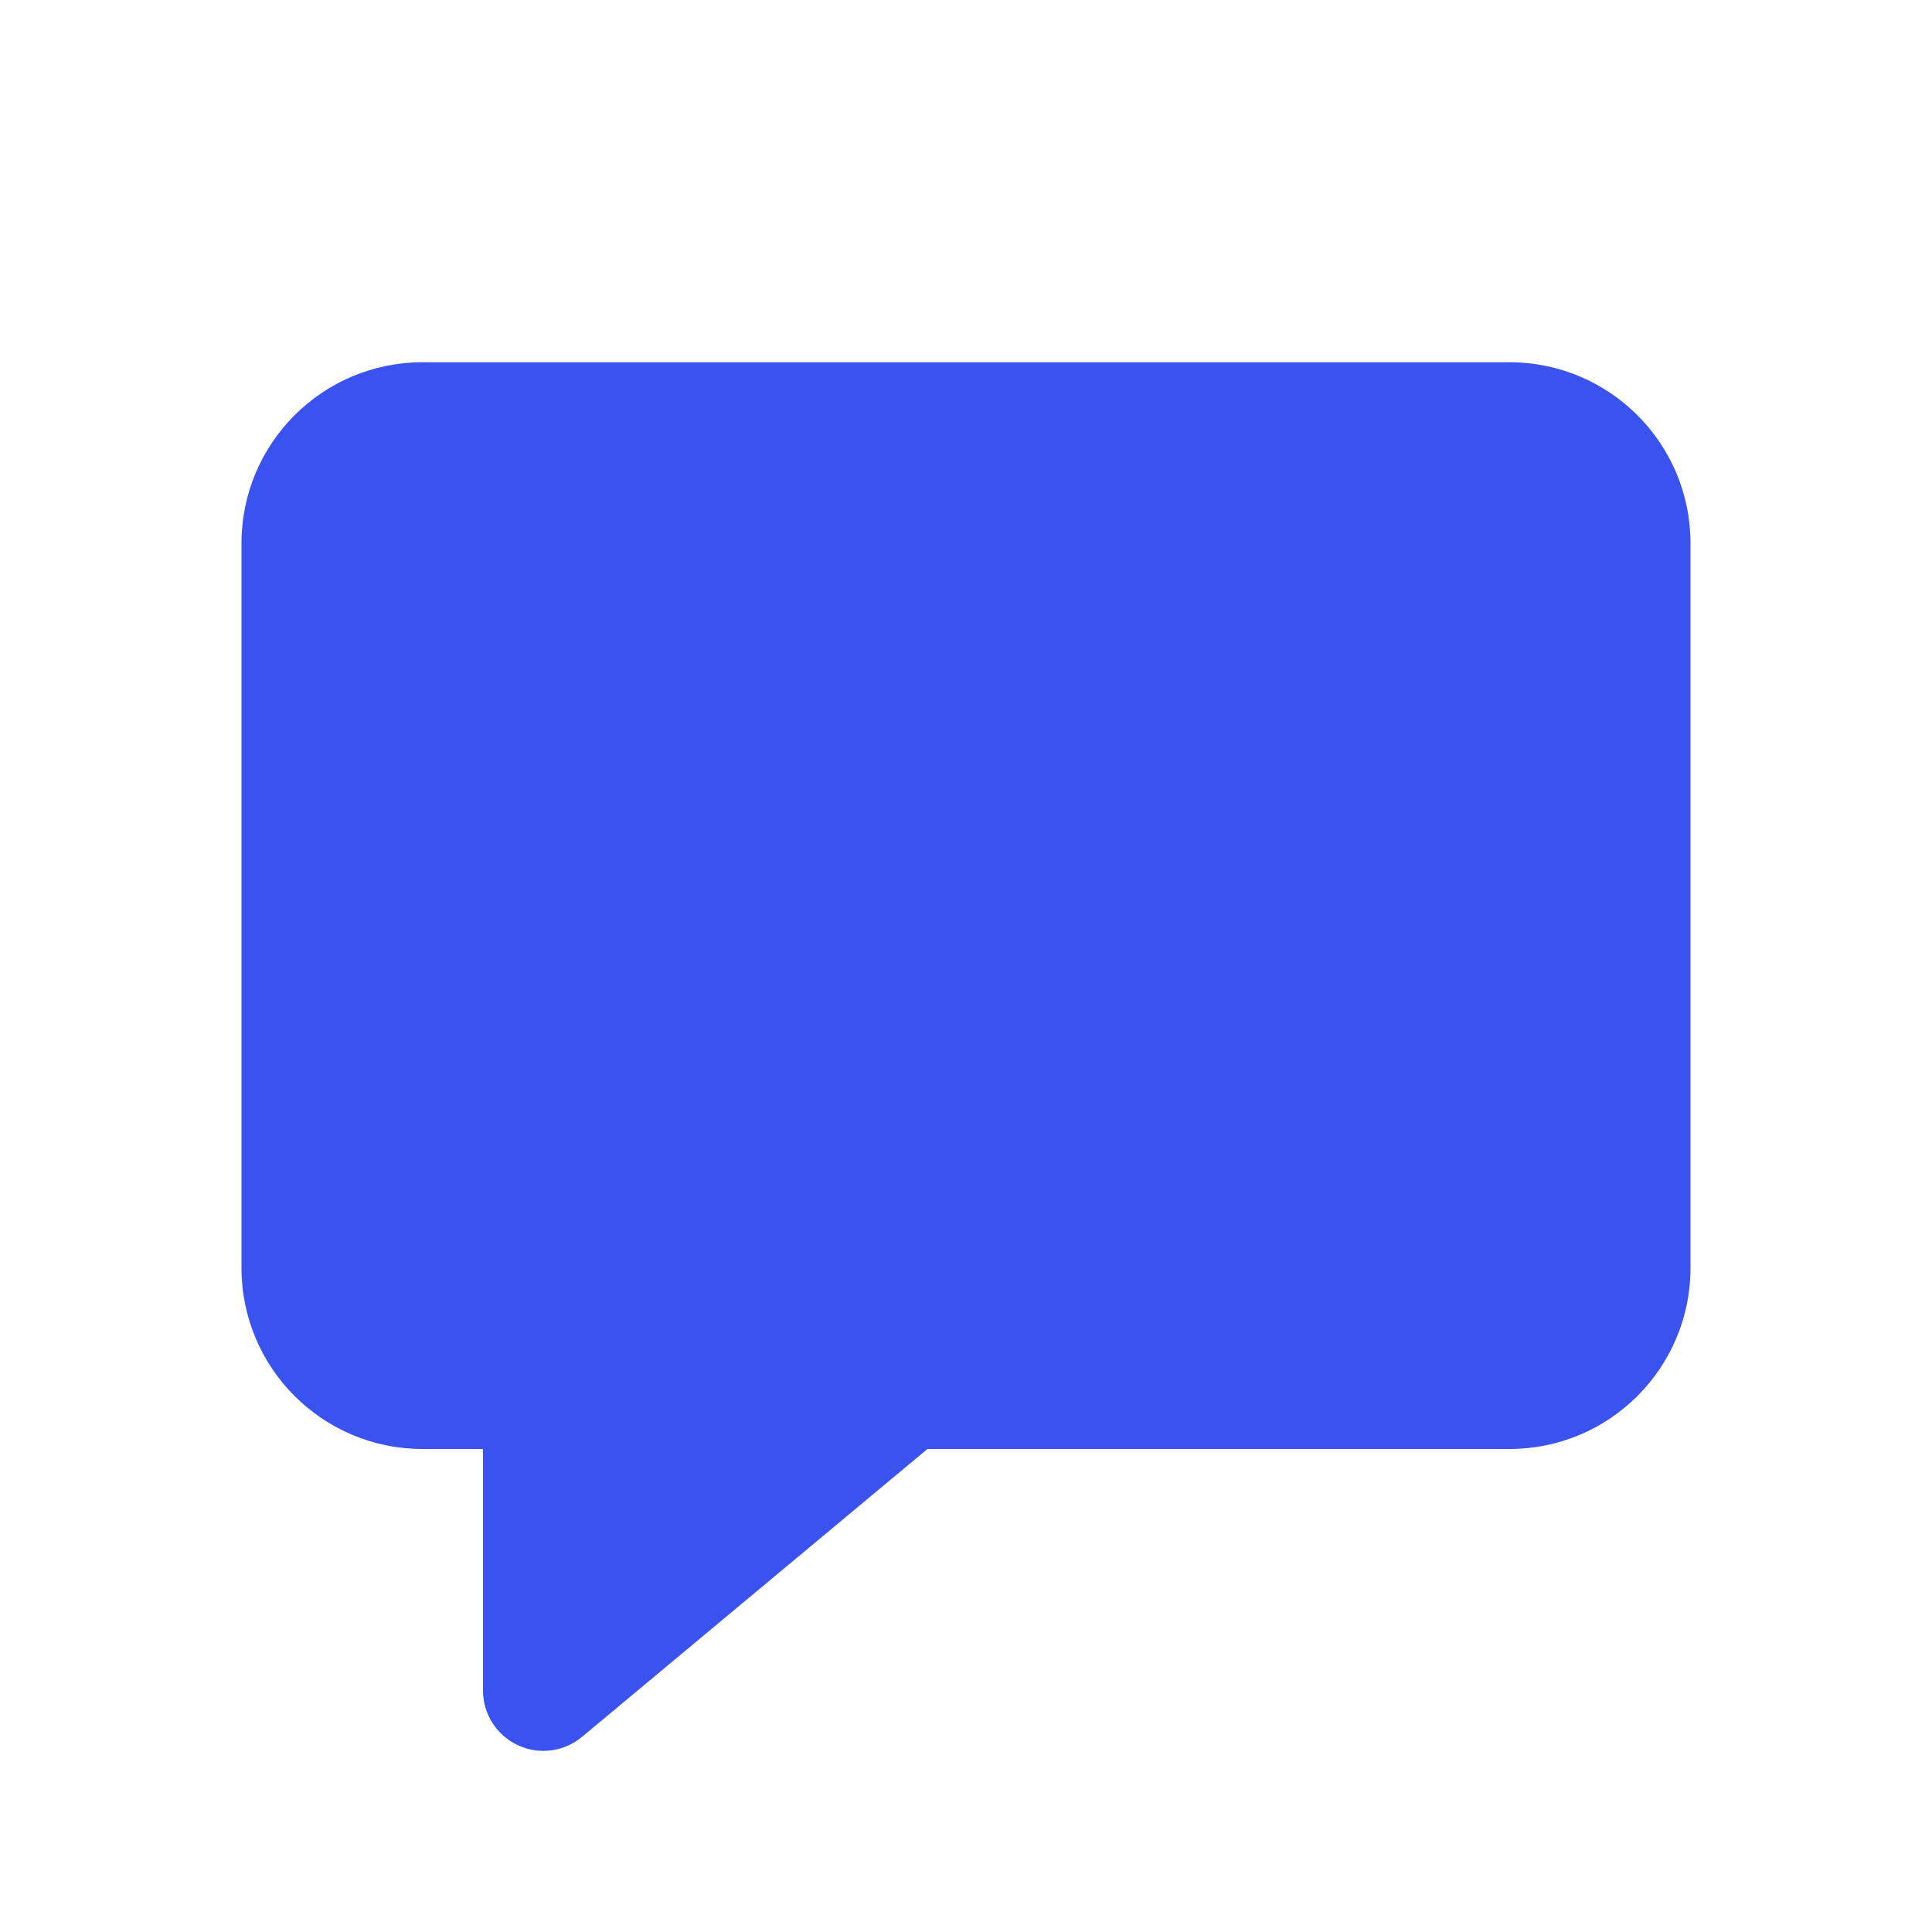 <?xml version="1.0" encoding="utf-8"?>
<svg width="800px" height="800px" viewBox="0 0 24 24" fill="none" xmlns="http://www.w3.org/2000/svg">
<path d="M5.25 4.5C4.007 4.5 3 5.507 3 6.75V15.75C3 16.993 4.007 18 5.25 18H6V21C6 21.291 6.168 21.556 6.432 21.679C6.695 21.803 7.007 21.762 7.23 21.576L11.521 18H18.75C19.993 18 21 16.993 21 15.75V6.75C21 5.507 19.993 4.5 18.75 4.5H5.25Z" fill="#3A52EE"/>
</svg>